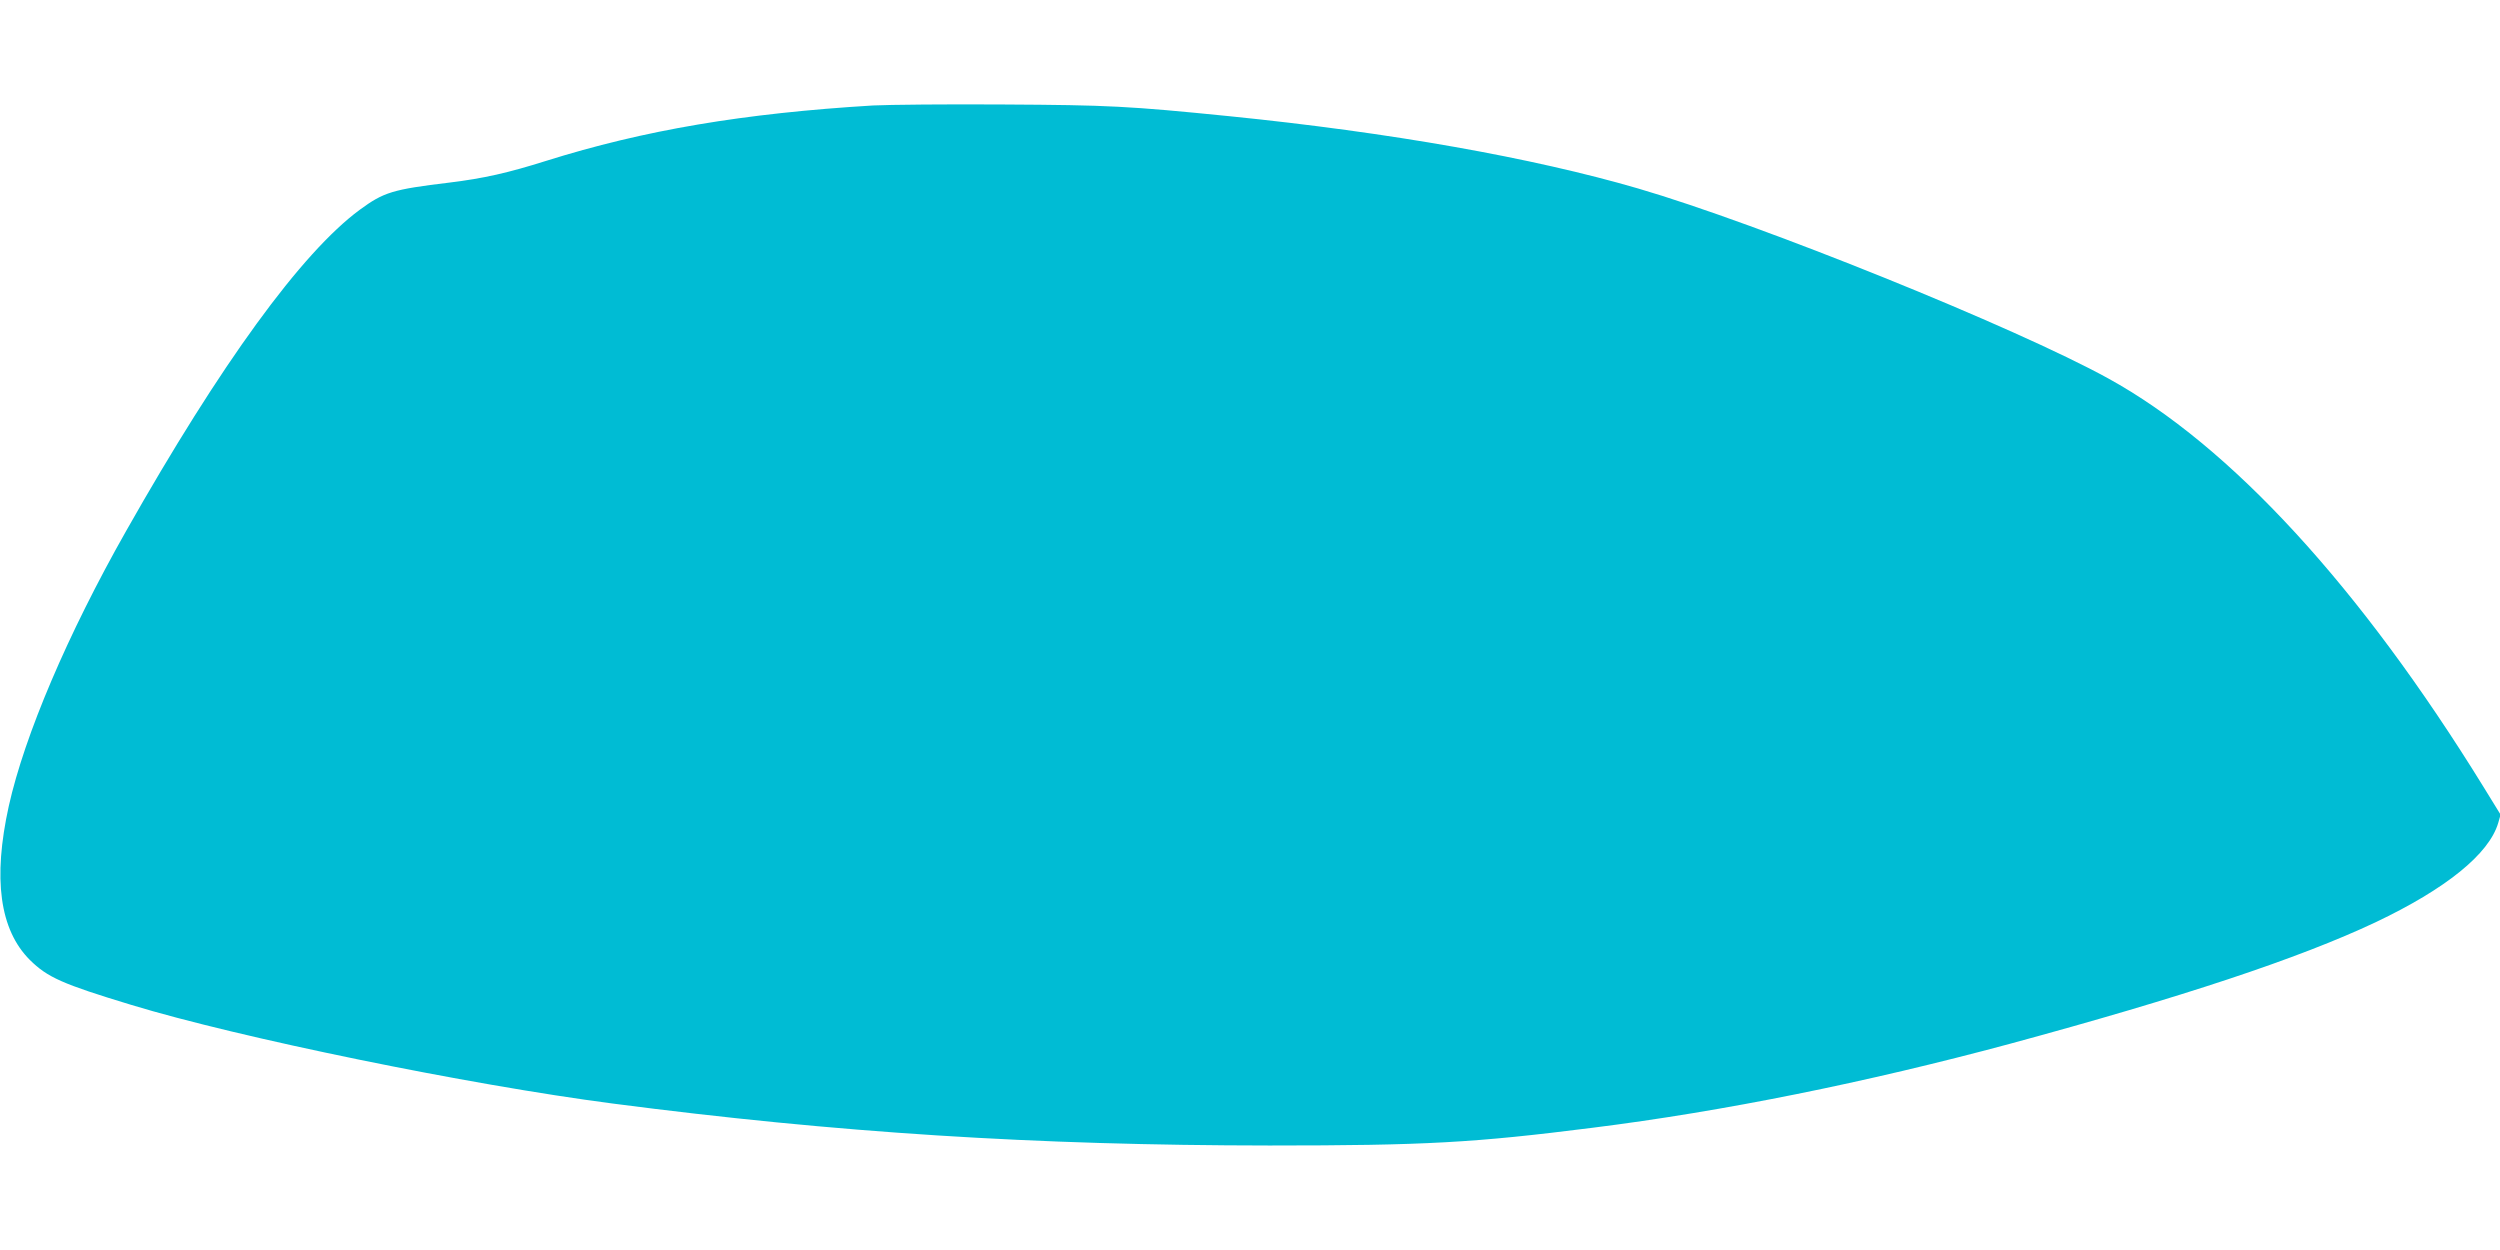 <?xml version="1.0" standalone="no"?>
<!DOCTYPE svg PUBLIC "-//W3C//DTD SVG 20010904//EN"
 "http://www.w3.org/TR/2001/REC-SVG-20010904/DTD/svg10.dtd">
<svg version="1.0" xmlns="http://www.w3.org/2000/svg"
 width="1280pt" height="640pt" viewBox="0 0 1280 640"
 preserveAspectRatio="xMidYMid meet">
<g transform="translate(0,640) scale(0.1,-0.1)"
fill="#00bcd4" stroke="none">
<path d="M4470 5860 c-663 -40 -1172 -126 -1675 -284 -194 -61 -316 -89 -495
-111 -291 -35 -335 -49 -458 -139 -298 -220 -711 -787 -1197 -1646 -298 -526
-519 -1044 -600 -1407 -82 -372 -47 -633 108 -788 90 -89 166 -123 519 -230
555 -169 1728 -409 2464 -505 1151 -150 2162 -214 3364 -215 797 0 1048 14
1655 91 670 84 1401 232 2133 429 882 239 1483 438 1875 623 360 171 581 349
628 509 l12 42 -88 143 c-631 1023 -1295 1746 -1920 2090 -475 262 -1785 791
-2408 973 -542 158 -1271 287 -2092 370 -518 52 -618 57 -1155 60 -289 2 -590
-1 -670 -5z"/>
</g>
</svg>
